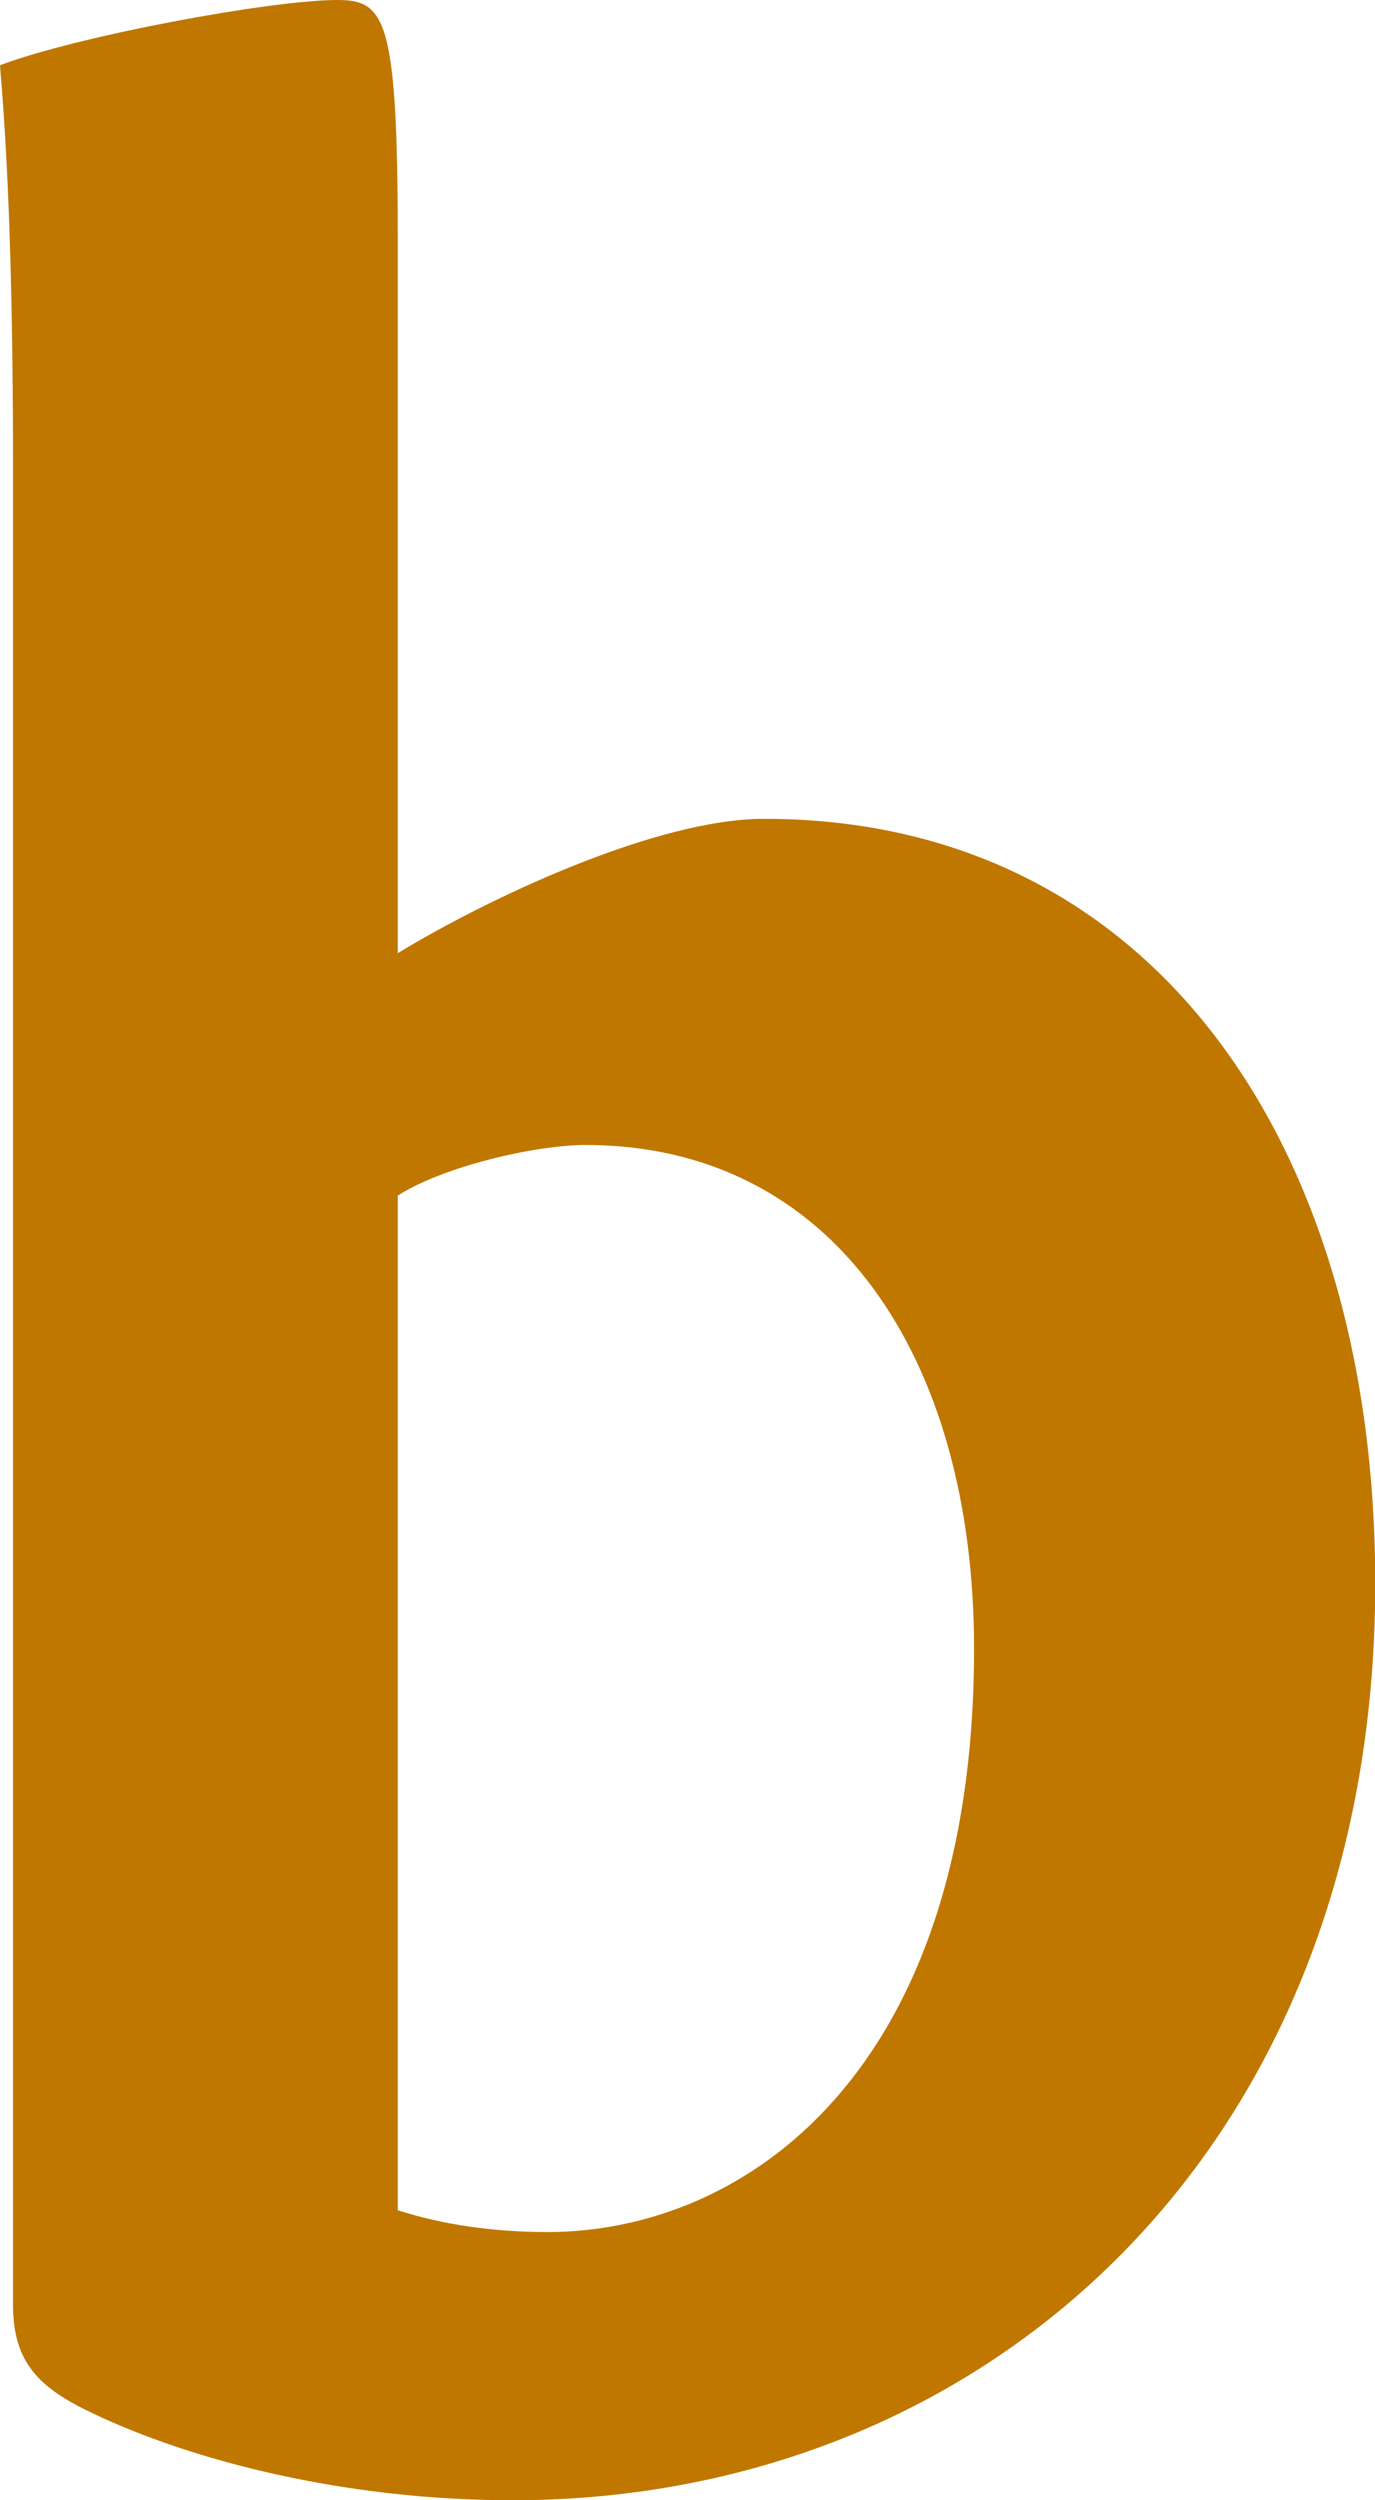 <svg width="22" height="40" fill="none" xmlns="http://www.w3.org/2000/svg"><g clip-path="url('#clip0_56_1511')"><path d="M6.368 15.247c1.426-.868 4.125-2.147 5.858-2.147 6.262 0 9.778 5.273 9.778 12.231C22.004 34.376 15.789 40 8.203 40c-2.7 0-5.143-.638-6.722-1.392C.617 38.2.208 37.794.208 36.867V7.303C.204 4.002.102 2.26 0 1.044 1.222.58 4.33 0 5.398 0c.762 0 .966.29.966 3.826v11.421h.004Zm0 20.114c.711.23 1.528.348 2.393.348 3.158 0 6.824-2.55 6.824-9.333 0-4.64-2.24-8.058-6.215-8.058-.814 0-2.29.348-3.006.81V35.36h.004Z" fill="#C07700"/></g><defs><clipPath id="clip0_56_1511"><path fill="#fff" d="M0 0h22v40H0z"/></clipPath></defs></svg>